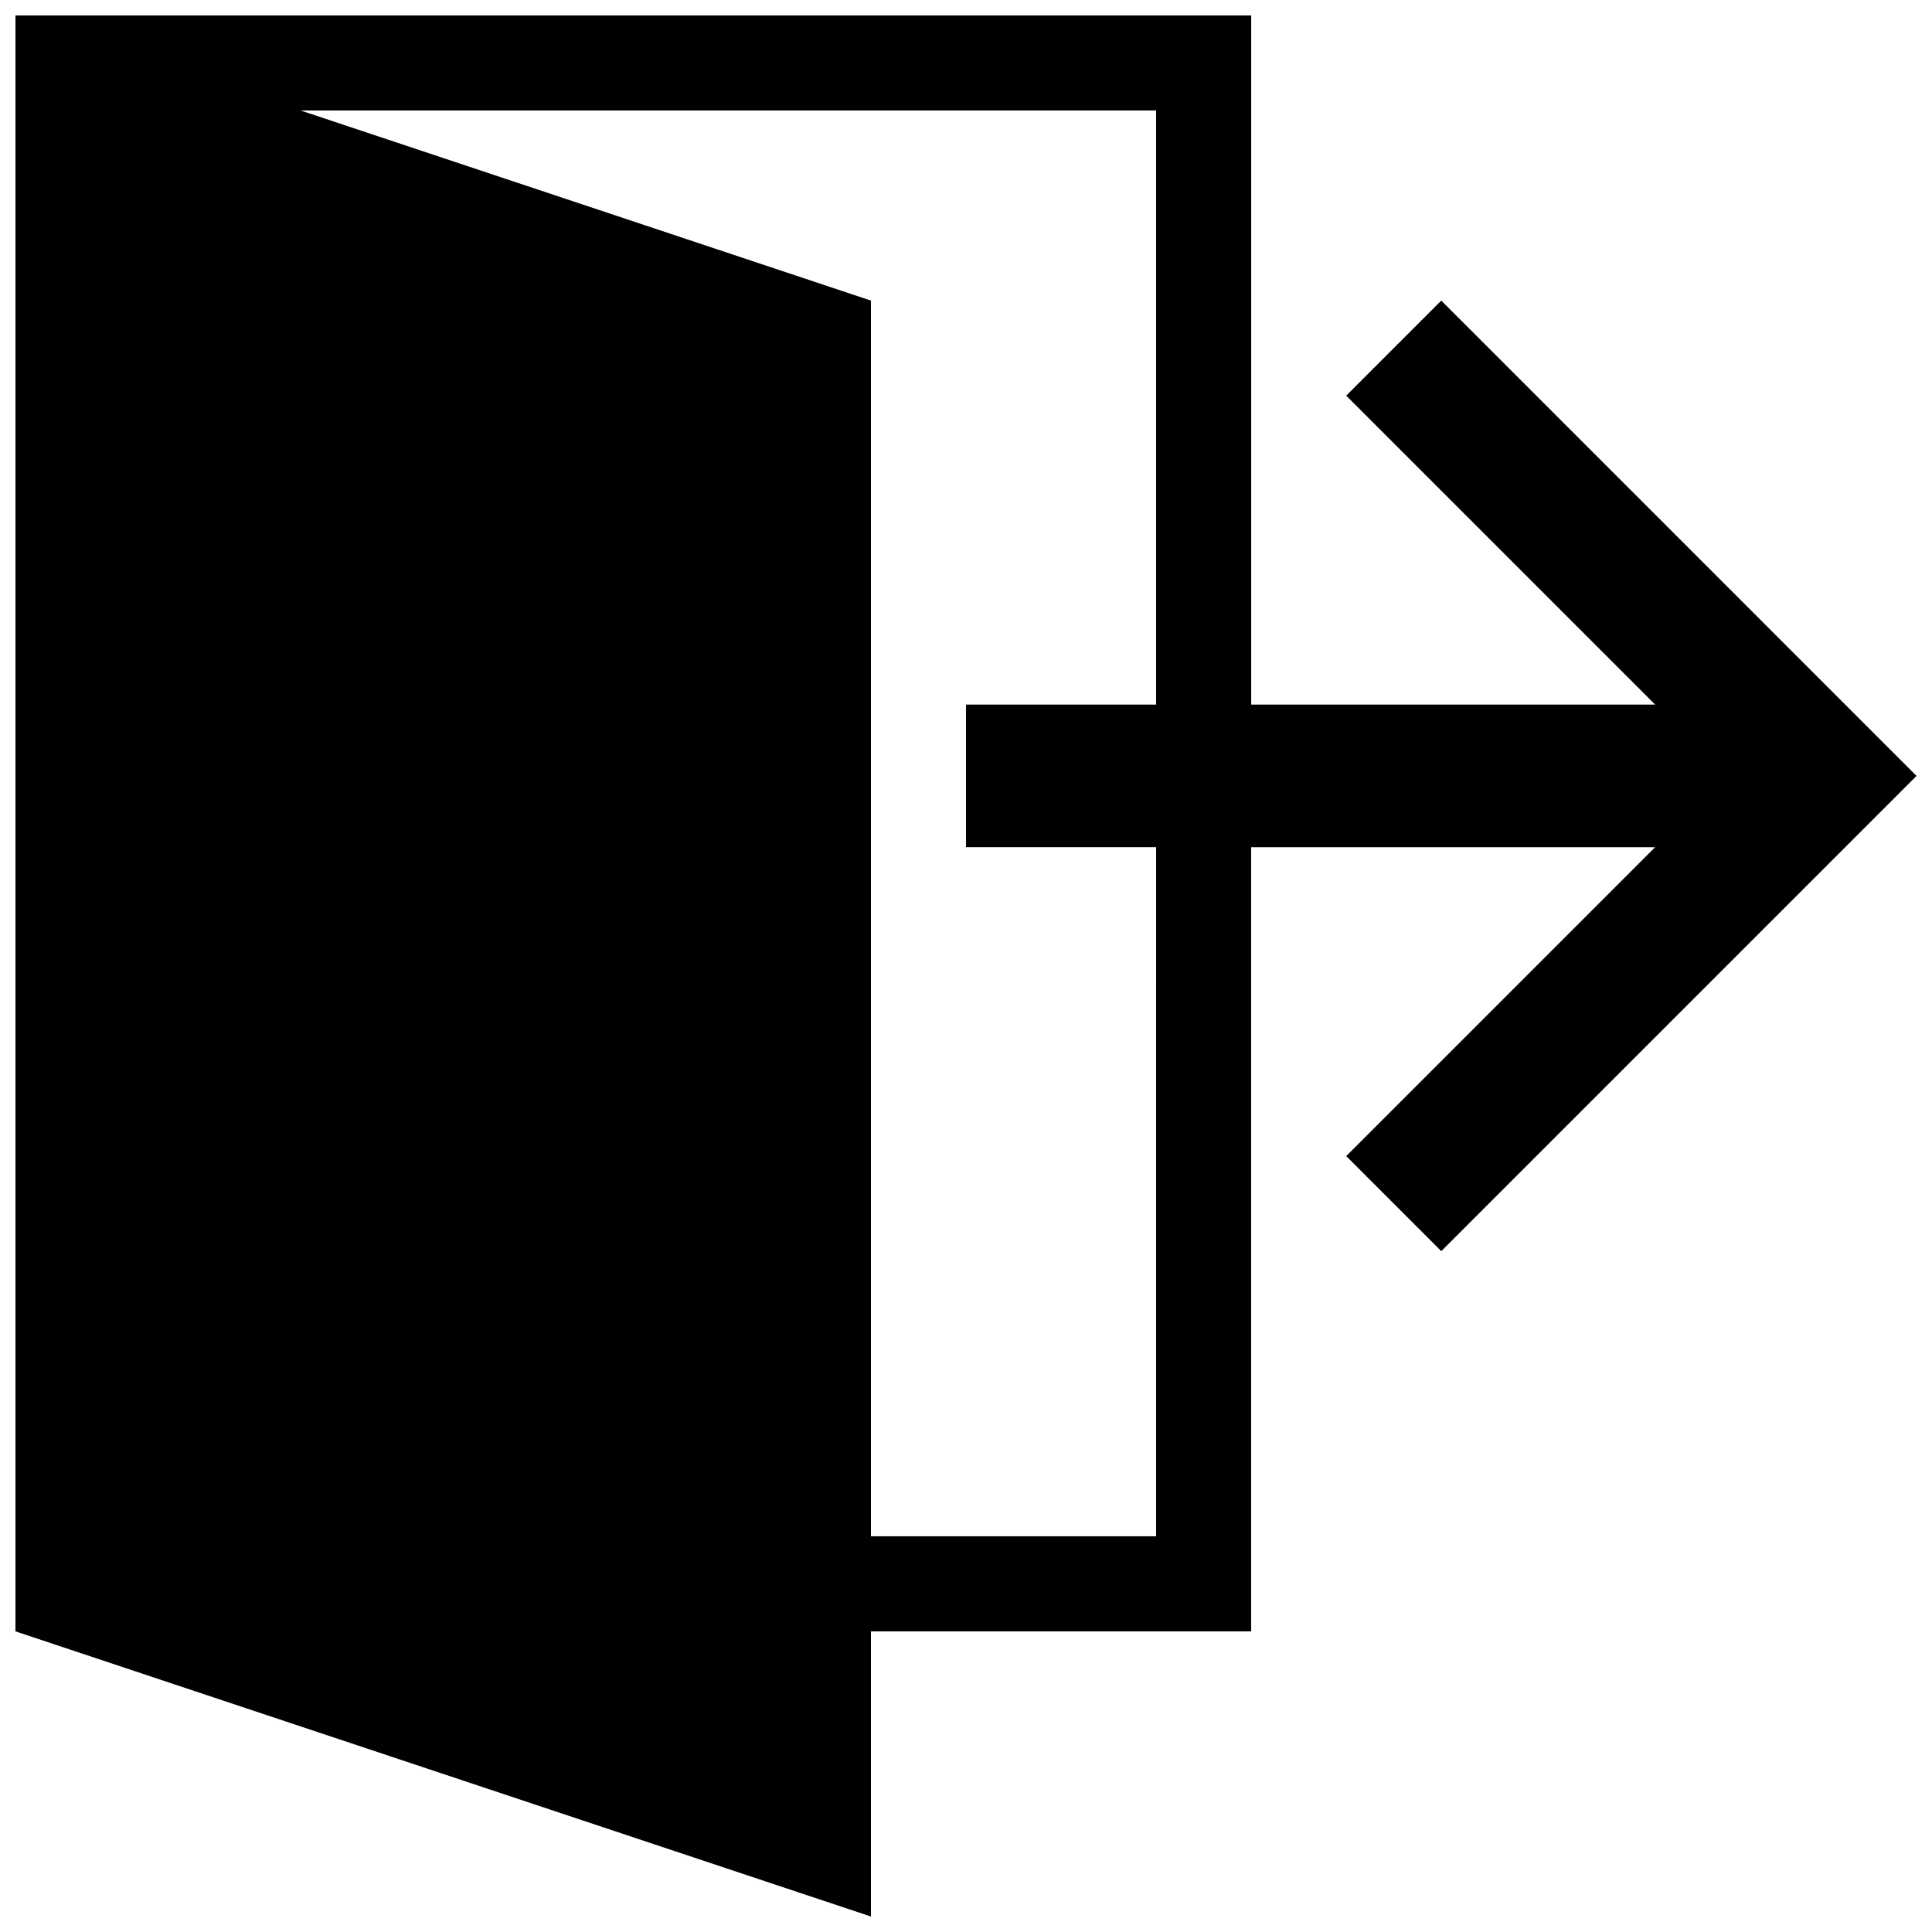 <?xml version="1.0" encoding="UTF-8"?>
<!-- Uploaded to: ICON Repo, www.svgrepo.com, Generator: ICON Repo Mixer Tools -->
<svg width="800px" height="800px" version="1.1" viewBox="144 144 512 512" xmlns="http://www.w3.org/2000/svg">
 <defs>
  <clipPath id="a">
   <path d="m148.09 148.09h503.81v503.81h-503.81z"/>
  </clipPath>
 </defs>
 <g clip-path="url(#a)">
  <path d="m525.95 223.66-25.191 25.191 81.867 81.867-107.05 0.004v-182.63h-327.48v428.24l226.71 75.57v-75.57h100.76v-207.82h107.06l-81.867 81.867 25.191 25.191 125.95-125.95zm-75.57 107.06h-50.379v37.785h50.383l-0.004 182.63h-75.57v-327.48l-151.14-50.379h226.71z"/>
 </g>
</svg>